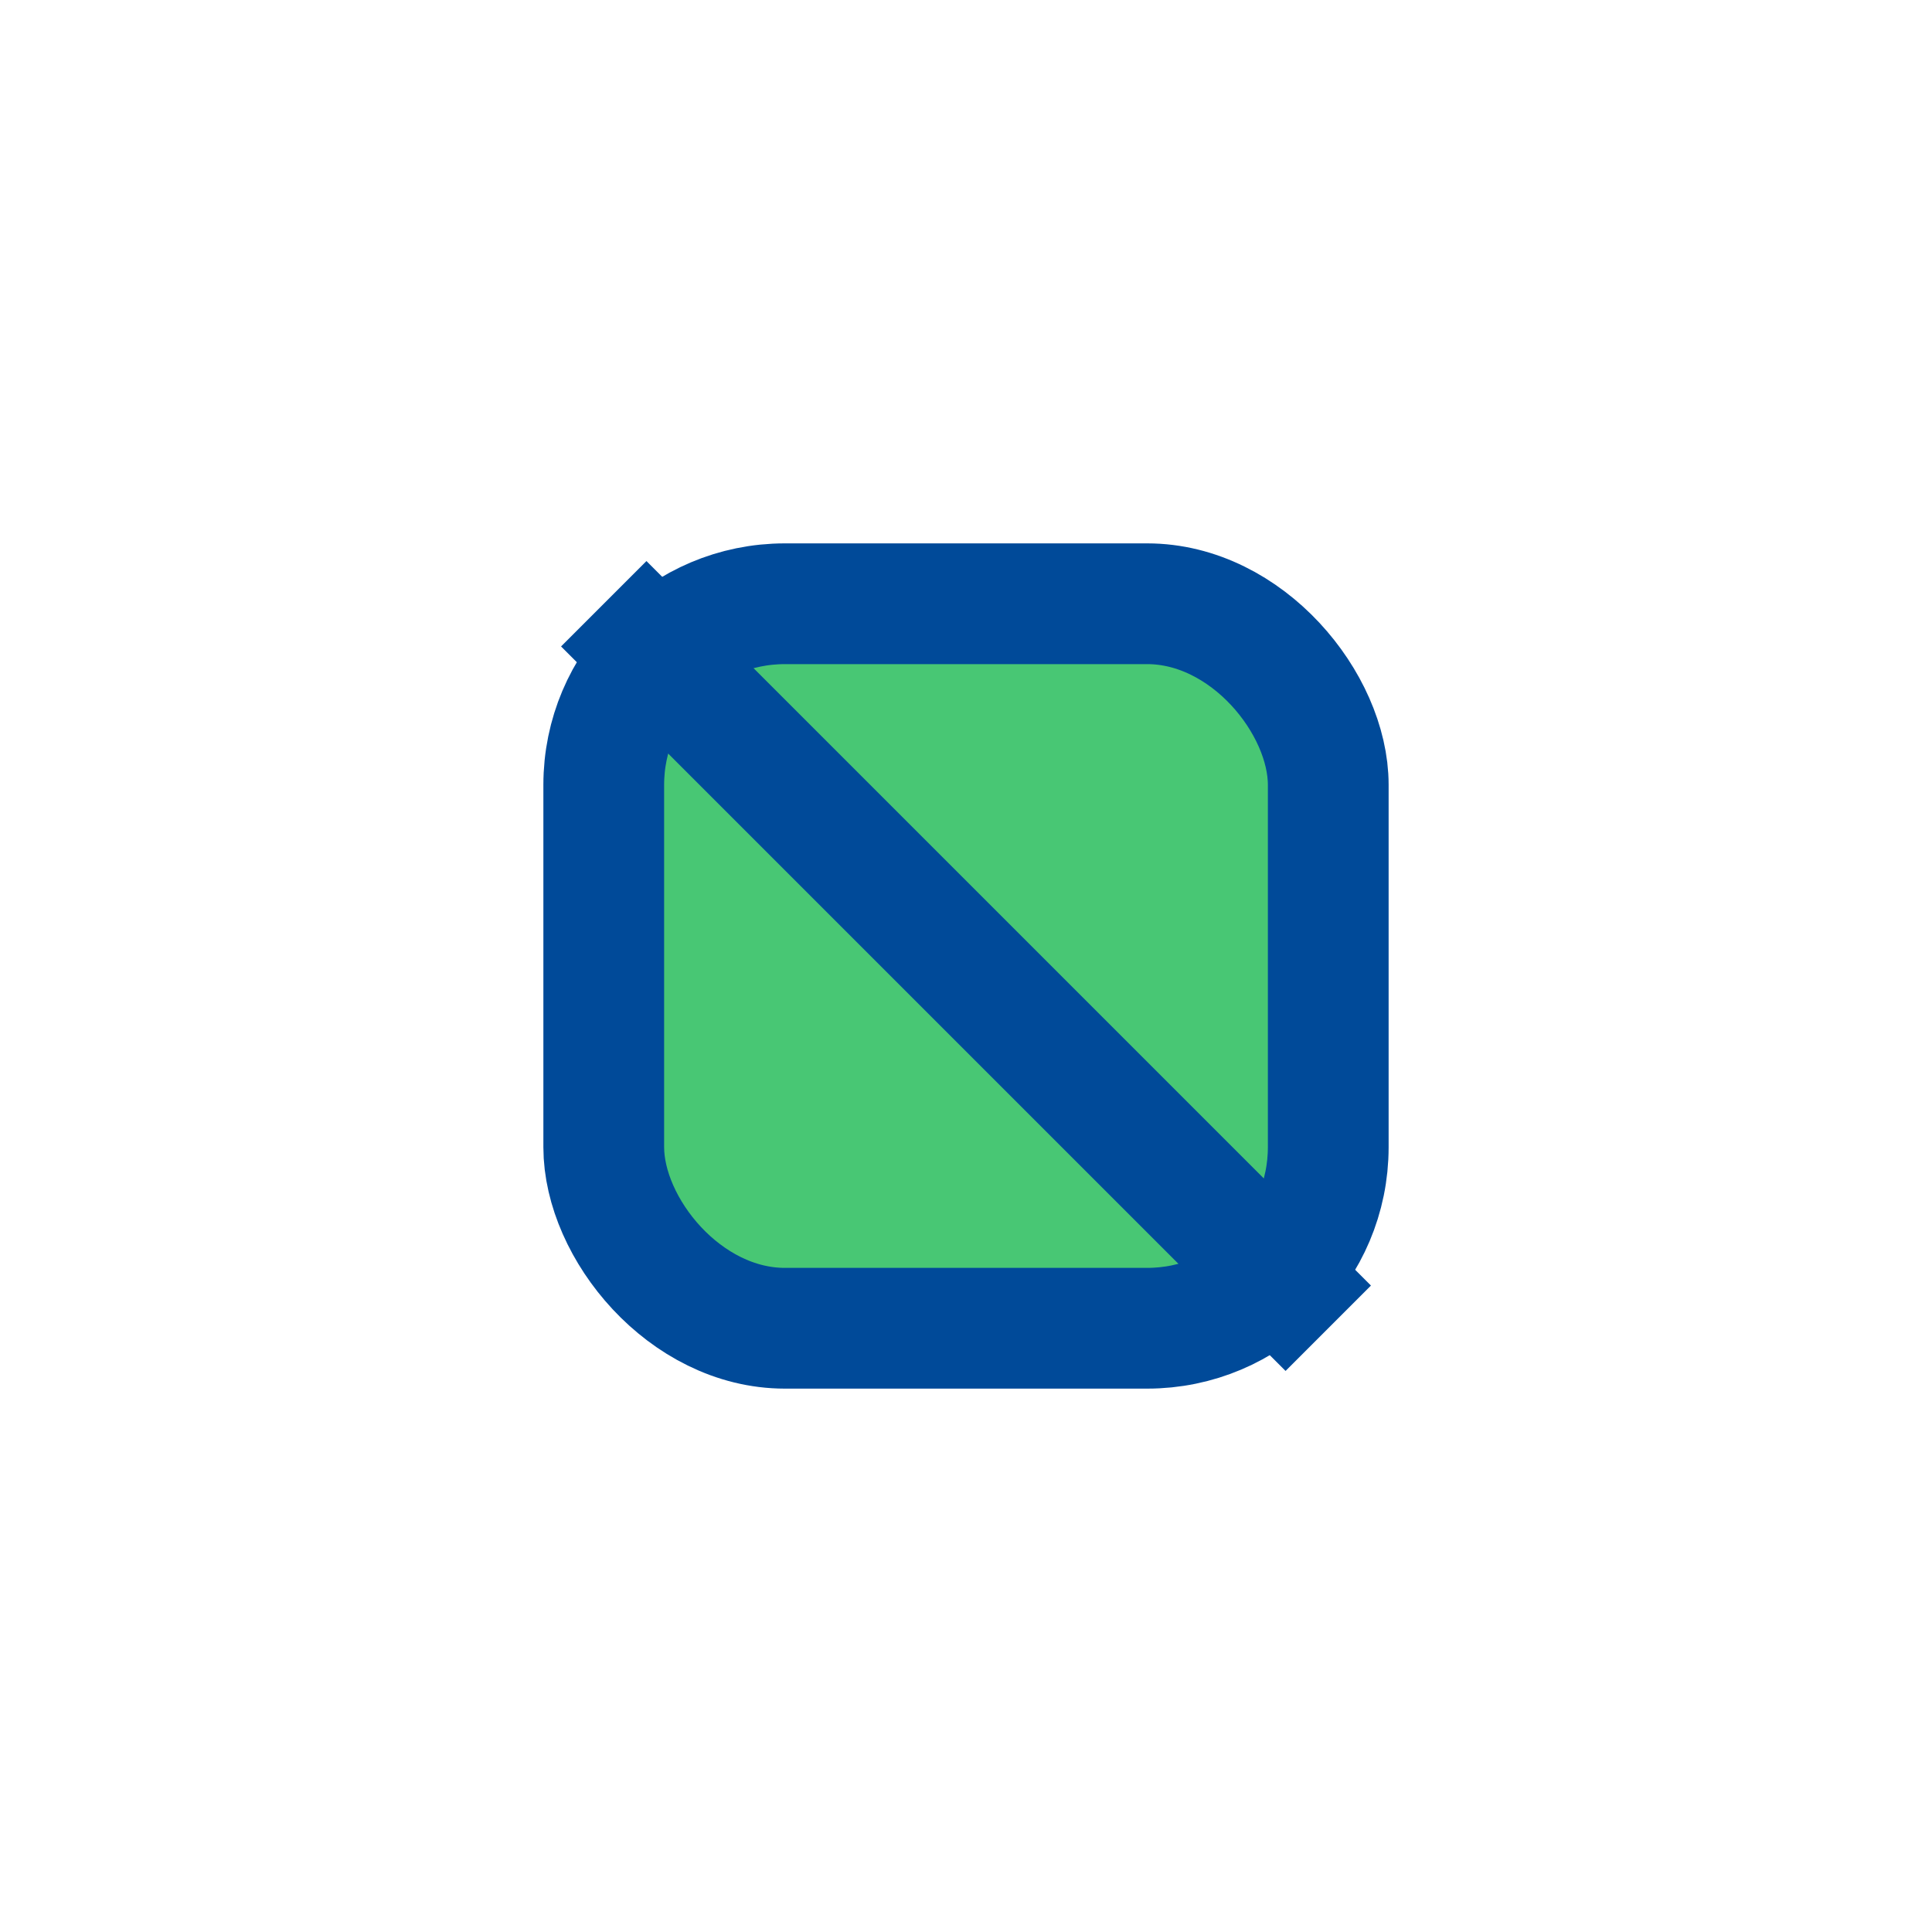 <?xml version="1.0" encoding="UTF-8"?>
<svg xmlns="http://www.w3.org/2000/svg" width="32" height="32" viewBox="0 0 32 32"><rect x="10" y="10" width="12" height="12" rx="3" fill="#48C774" stroke="#004A99" stroke-width="2"/><path d="M10 10l12 12" stroke="#004A99" stroke-width="2"/></svg>
